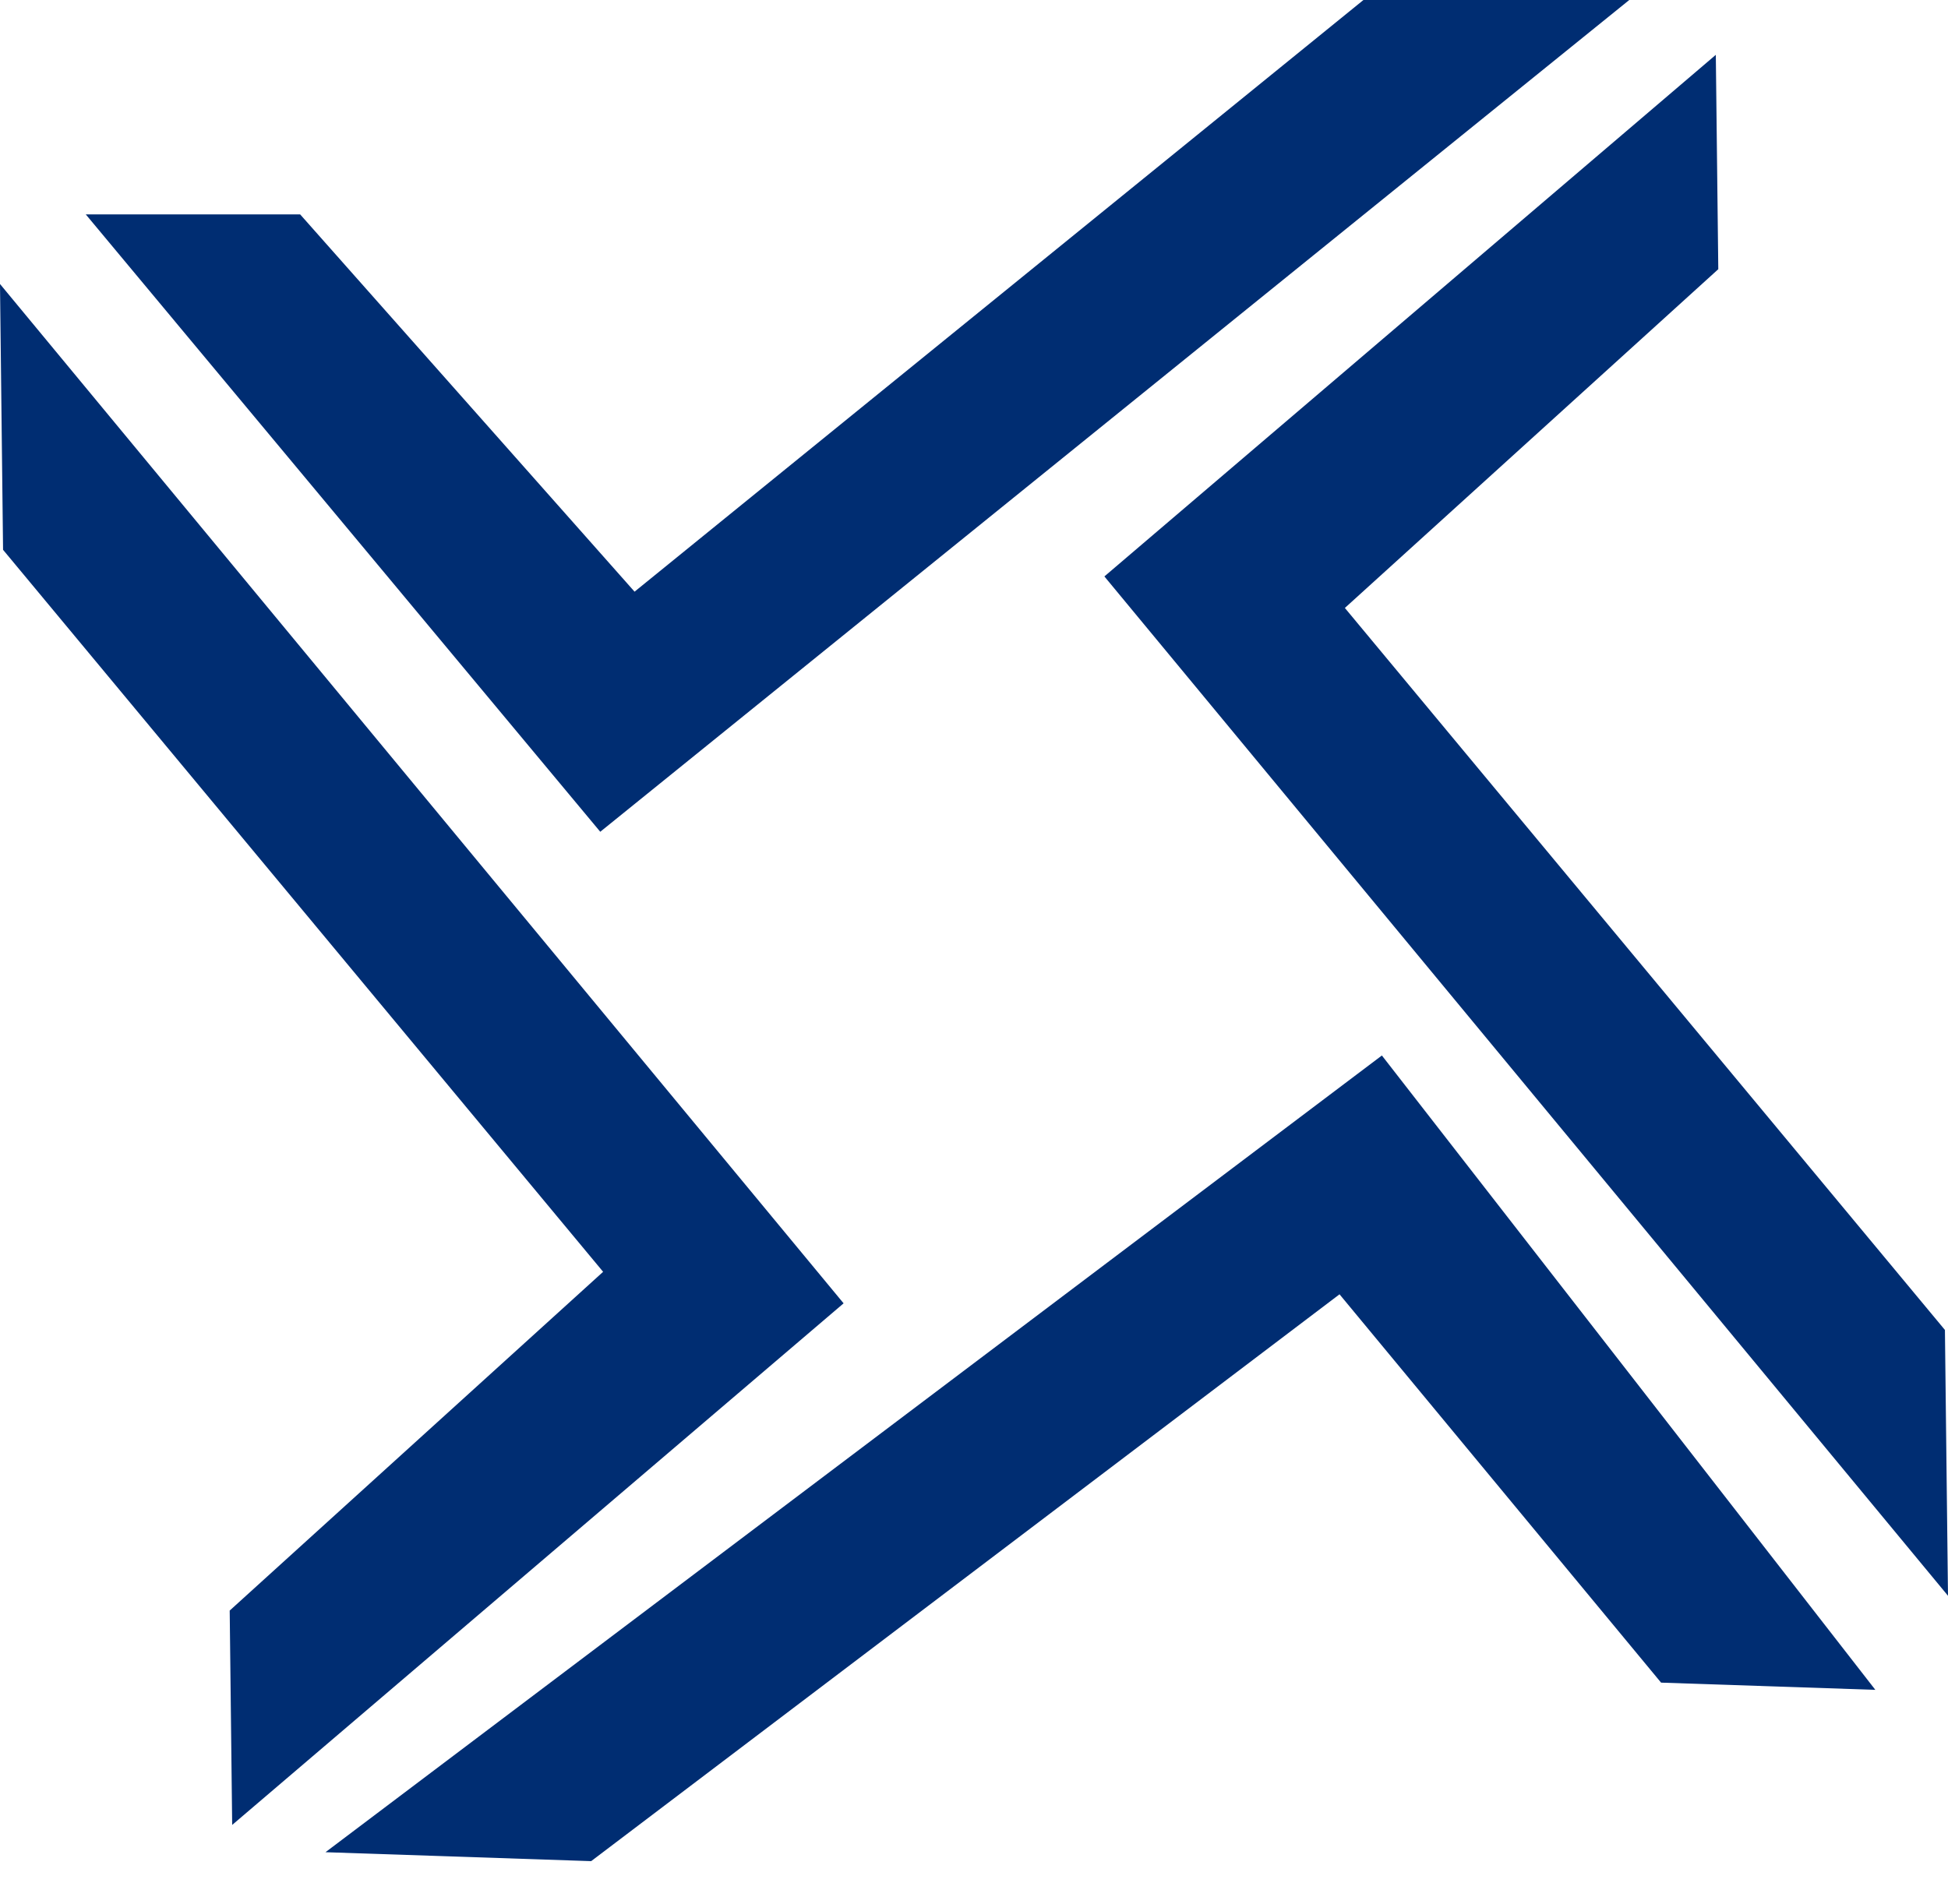 <svg width="358" height="350" viewBox="0 0 358 350" fill="none" xmlns="http://www.w3.org/2000/svg">
<path d="M250.571 -0.001H299.425L110.314 152.891L15.759 39.404H55.157L116.618 108.757L250.571 -0.001Z" fill="#002D72"/>
<path d="M357.435 244.463L357.999 293.322L202.962 105.955L315.329 10.079L315.784 49.481L247.158 111.75L357.435 244.463Z" fill="#002D72"/>
<path d="M0.563 101.061L-0.001 52.202L155.036 239.57L42.669 335.446L42.214 296.043L110.84 233.775L0.563 101.061Z" fill="#002D72"/>
<path d="M108.642 342.103L59.816 340.46L253.96 194.013L344.647 310.616L305.271 309.291L246.176 237.91L108.642 342.103Z" fill="#002D72"/>
</svg>
